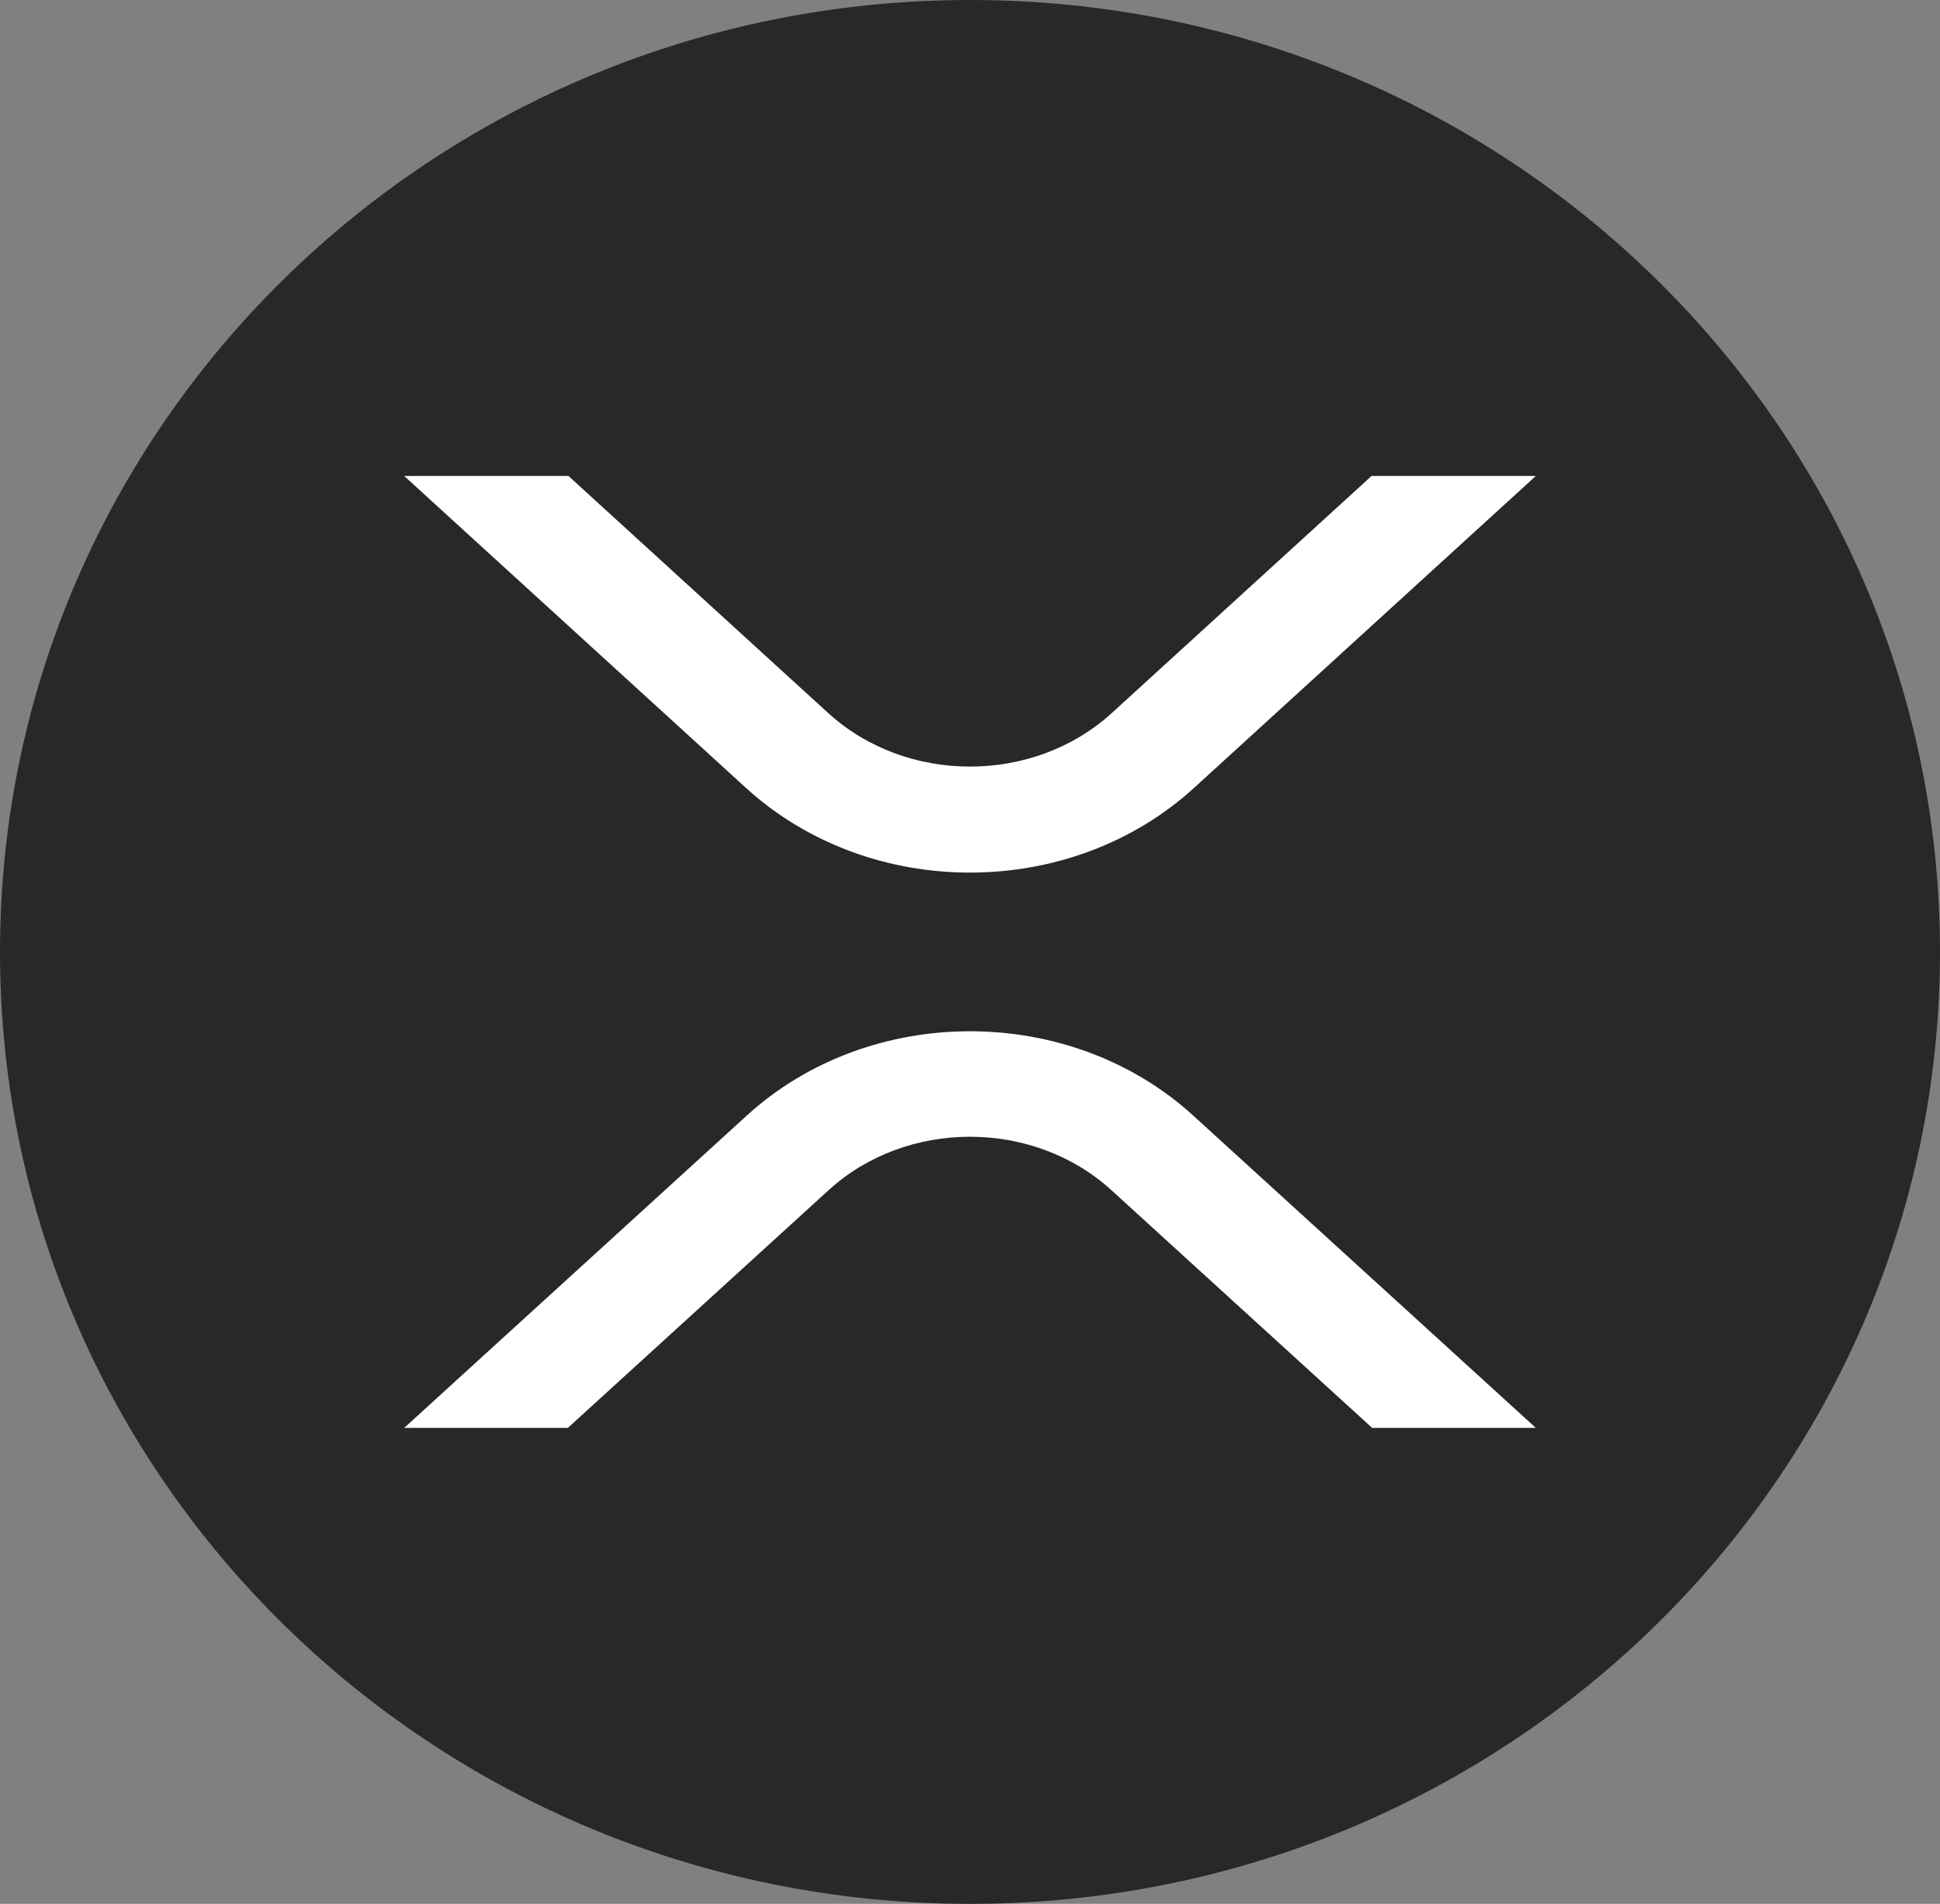 <svg width="53" height="52" viewBox="0 0 53 52" fill="none" xmlns="http://www.w3.org/2000/svg">
<rect x="0" y="0" width="53" height="52" fill="#808080" stroke="none"/>
<path d="M26.5 47.667C38.696 47.667 48.583 37.966 48.583 26C48.583 14.034 38.696 4.333 26.5 4.333C14.304 4.333 4.417 14.034 4.417 26C4.417 37.966 14.304 47.667 26.5 47.667Z" fill="white"/>
<path fill-rule="evenodd" clip-rule="evenodd" d="M53 26C53 40.359 41.136 52 26.5 52C11.864 52 0 40.359 0 26C0 11.641 11.864 0 26.5 0C41.136 0 53 11.641 53 26ZM37.47 13H41.958L32.62 21.52C29.24 24.604 23.76 24.604 20.38 21.52L11.042 13H15.53L22.624 19.473C24.765 21.426 28.235 21.426 30.376 19.473L37.47 13ZM15.513 39H11.042L20.402 30.469C23.77 27.399 29.23 27.399 32.598 30.469L41.958 39H37.487L30.362 32.506C28.229 30.562 24.771 30.562 22.638 32.506L15.513 39Z" fill="#262829"/>
</svg>
